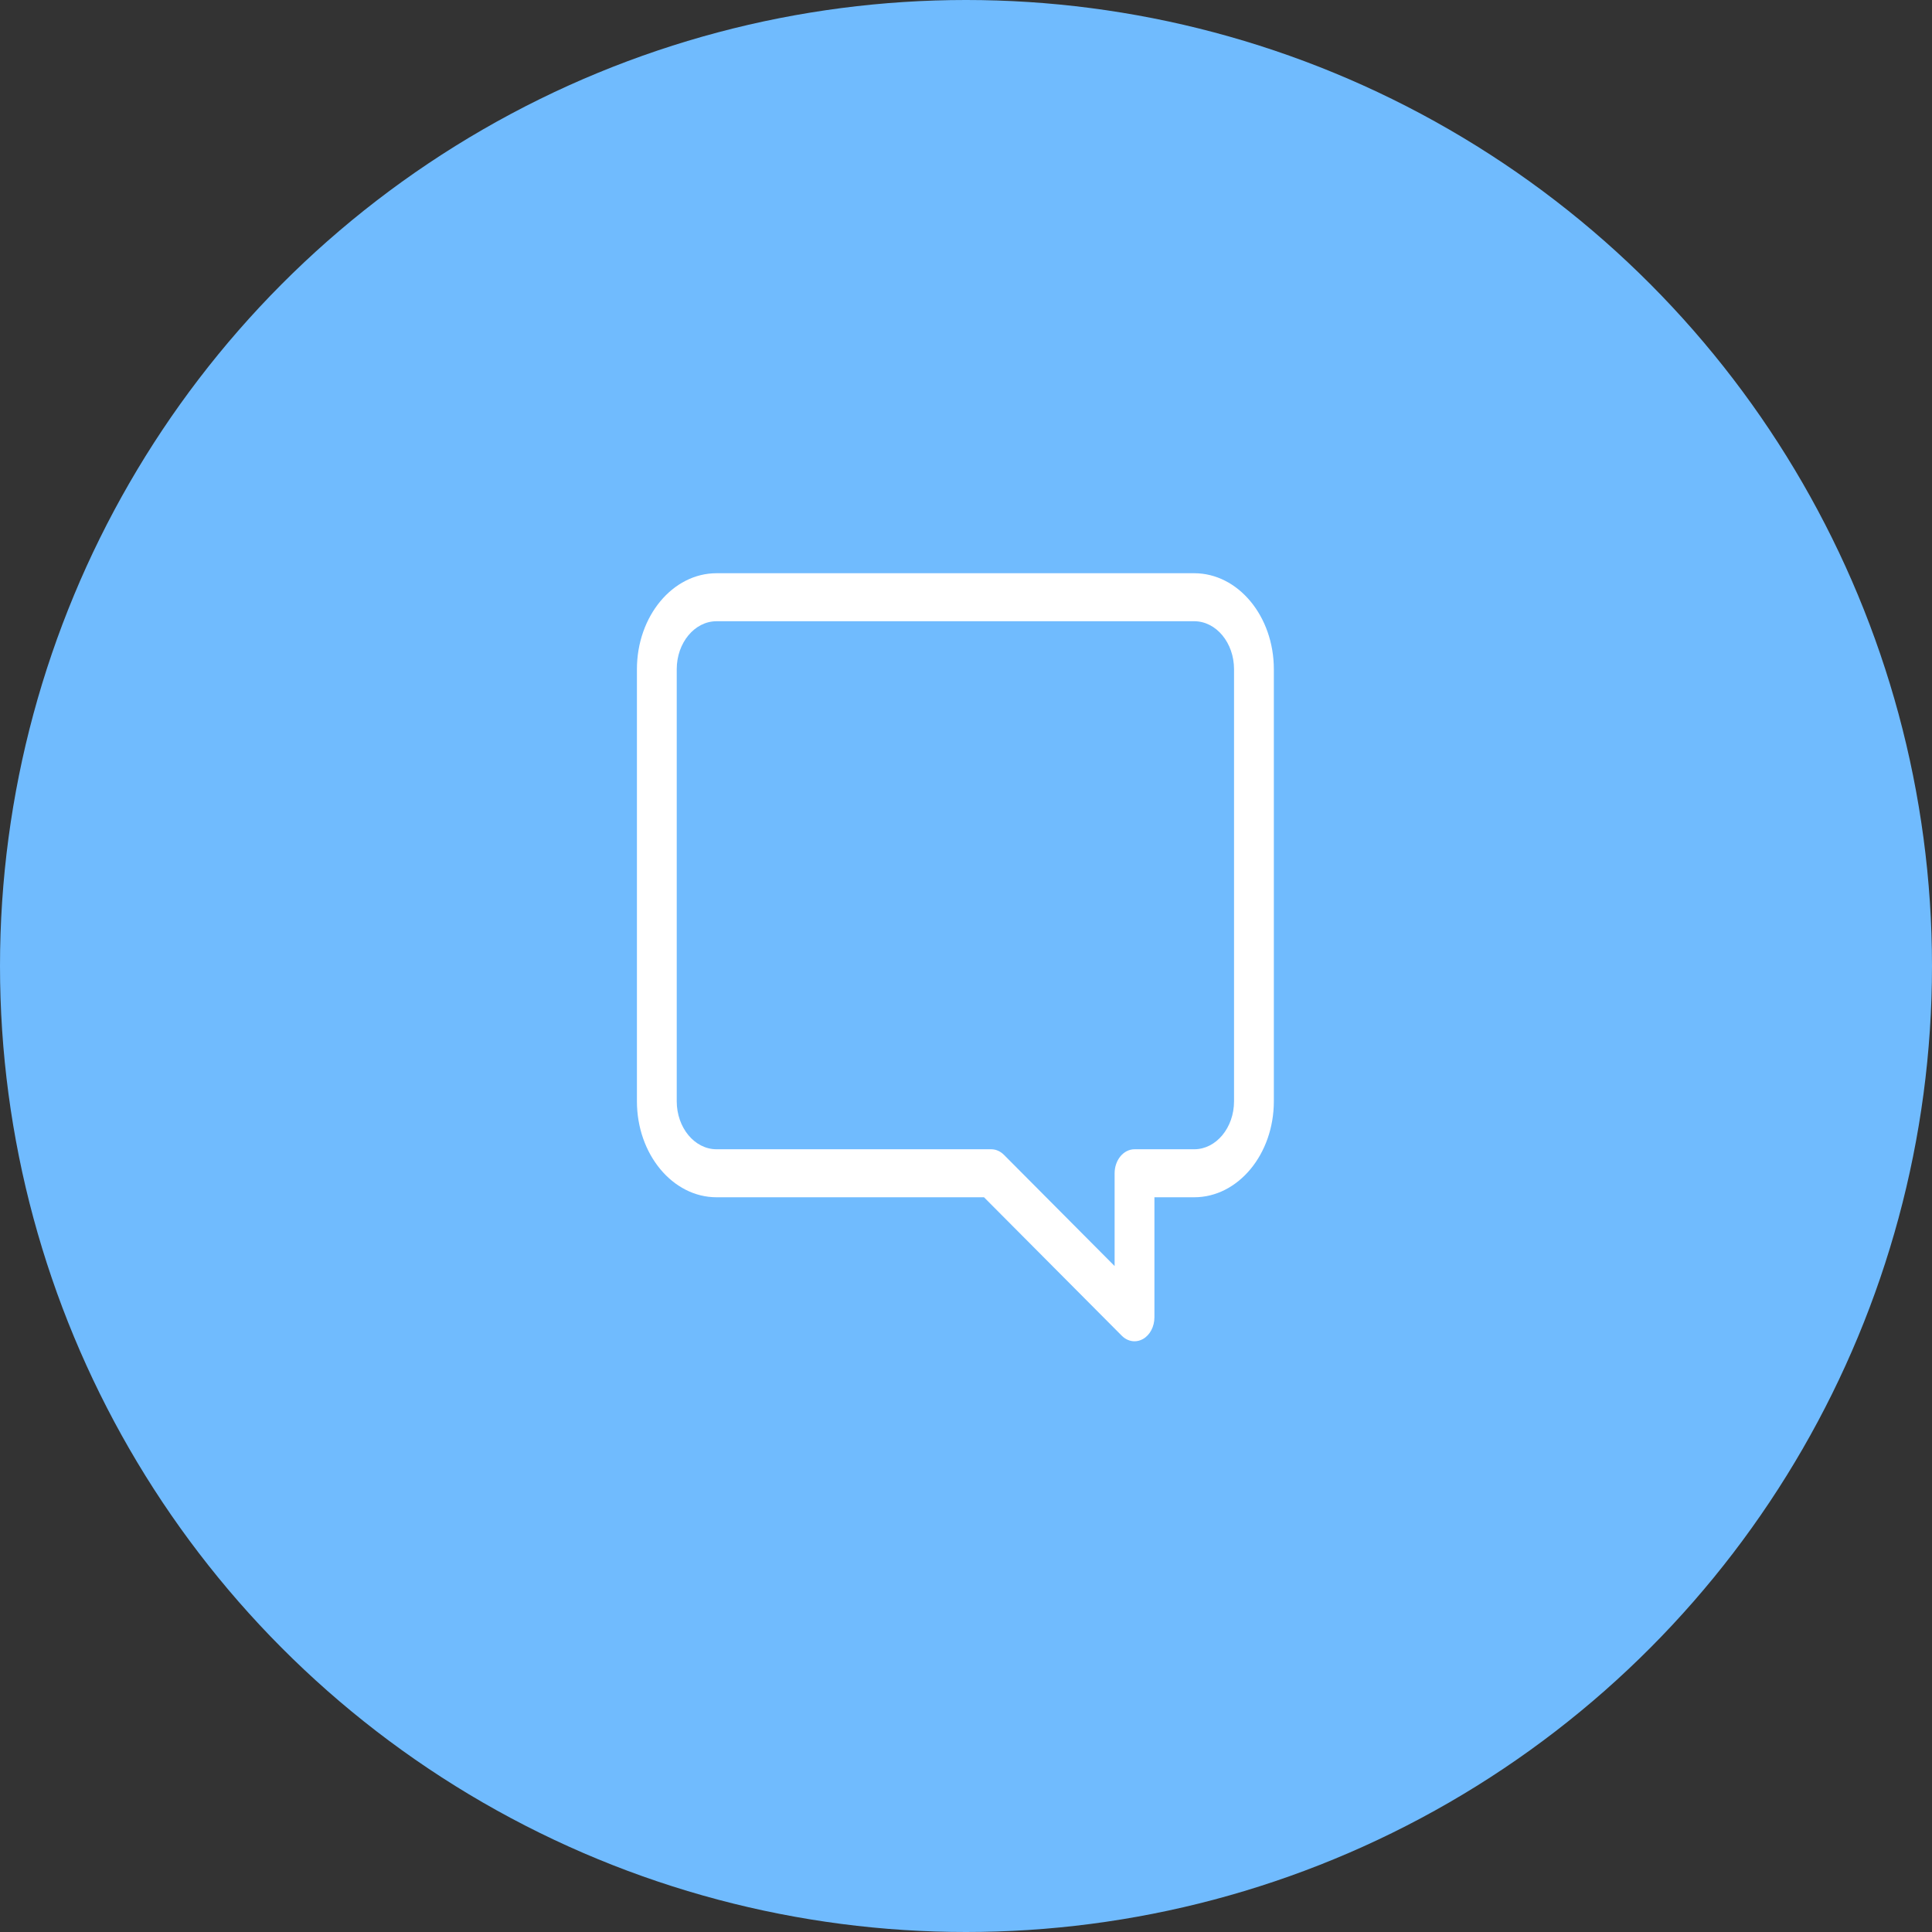 <?xml version="1.0" encoding="UTF-8"?> <svg xmlns="http://www.w3.org/2000/svg" width="91" height="91" viewBox="0 0 91 91" fill="none"><rect x="0" y="0" width="91" height="91" fill="#333333" stroke="none"/> <circle cx="45.5" cy="45.5" r="45.5" fill="#70BBFE"></circle> <g clip-path="url(#clip0_30:343)"> <path d="M33.75 27H56.25C58.318 27 60 29.028 60 31.522V51.871C60 54.365 58.318 56.393 56.25 56.393H54.375V62.046C54.375 62.485 54.165 62.885 53.835 63.07C53.709 63.14 53.572 63.176 53.438 63.176C53.222 63.176 53.008 63.086 52.837 62.914L46.348 56.393H33.75C31.682 56.393 30 54.365 30 51.871V31.522C30 29.028 31.682 27 33.75 27ZM31.875 51.871C31.875 53.117 32.717 54.132 33.75 54.132H46.688C46.907 54.132 47.119 54.225 47.288 54.395L52.5 59.633V55.263C52.5 54.639 52.92 54.132 53.438 54.132H56.25C57.283 54.132 58.125 53.117 58.125 51.871V31.522C58.125 30.276 57.283 29.261 56.25 29.261H33.75C32.717 29.261 31.875 30.276 31.875 31.522V51.871Z" fill="white"></path> </g> <defs> <clipPath id="clip0_30:343"> <rect width="30" height="36.176" fill="white" transform="matrix(-1 0 0 1 60 27)"></rect> </clipPath> </defs> </svg> 
